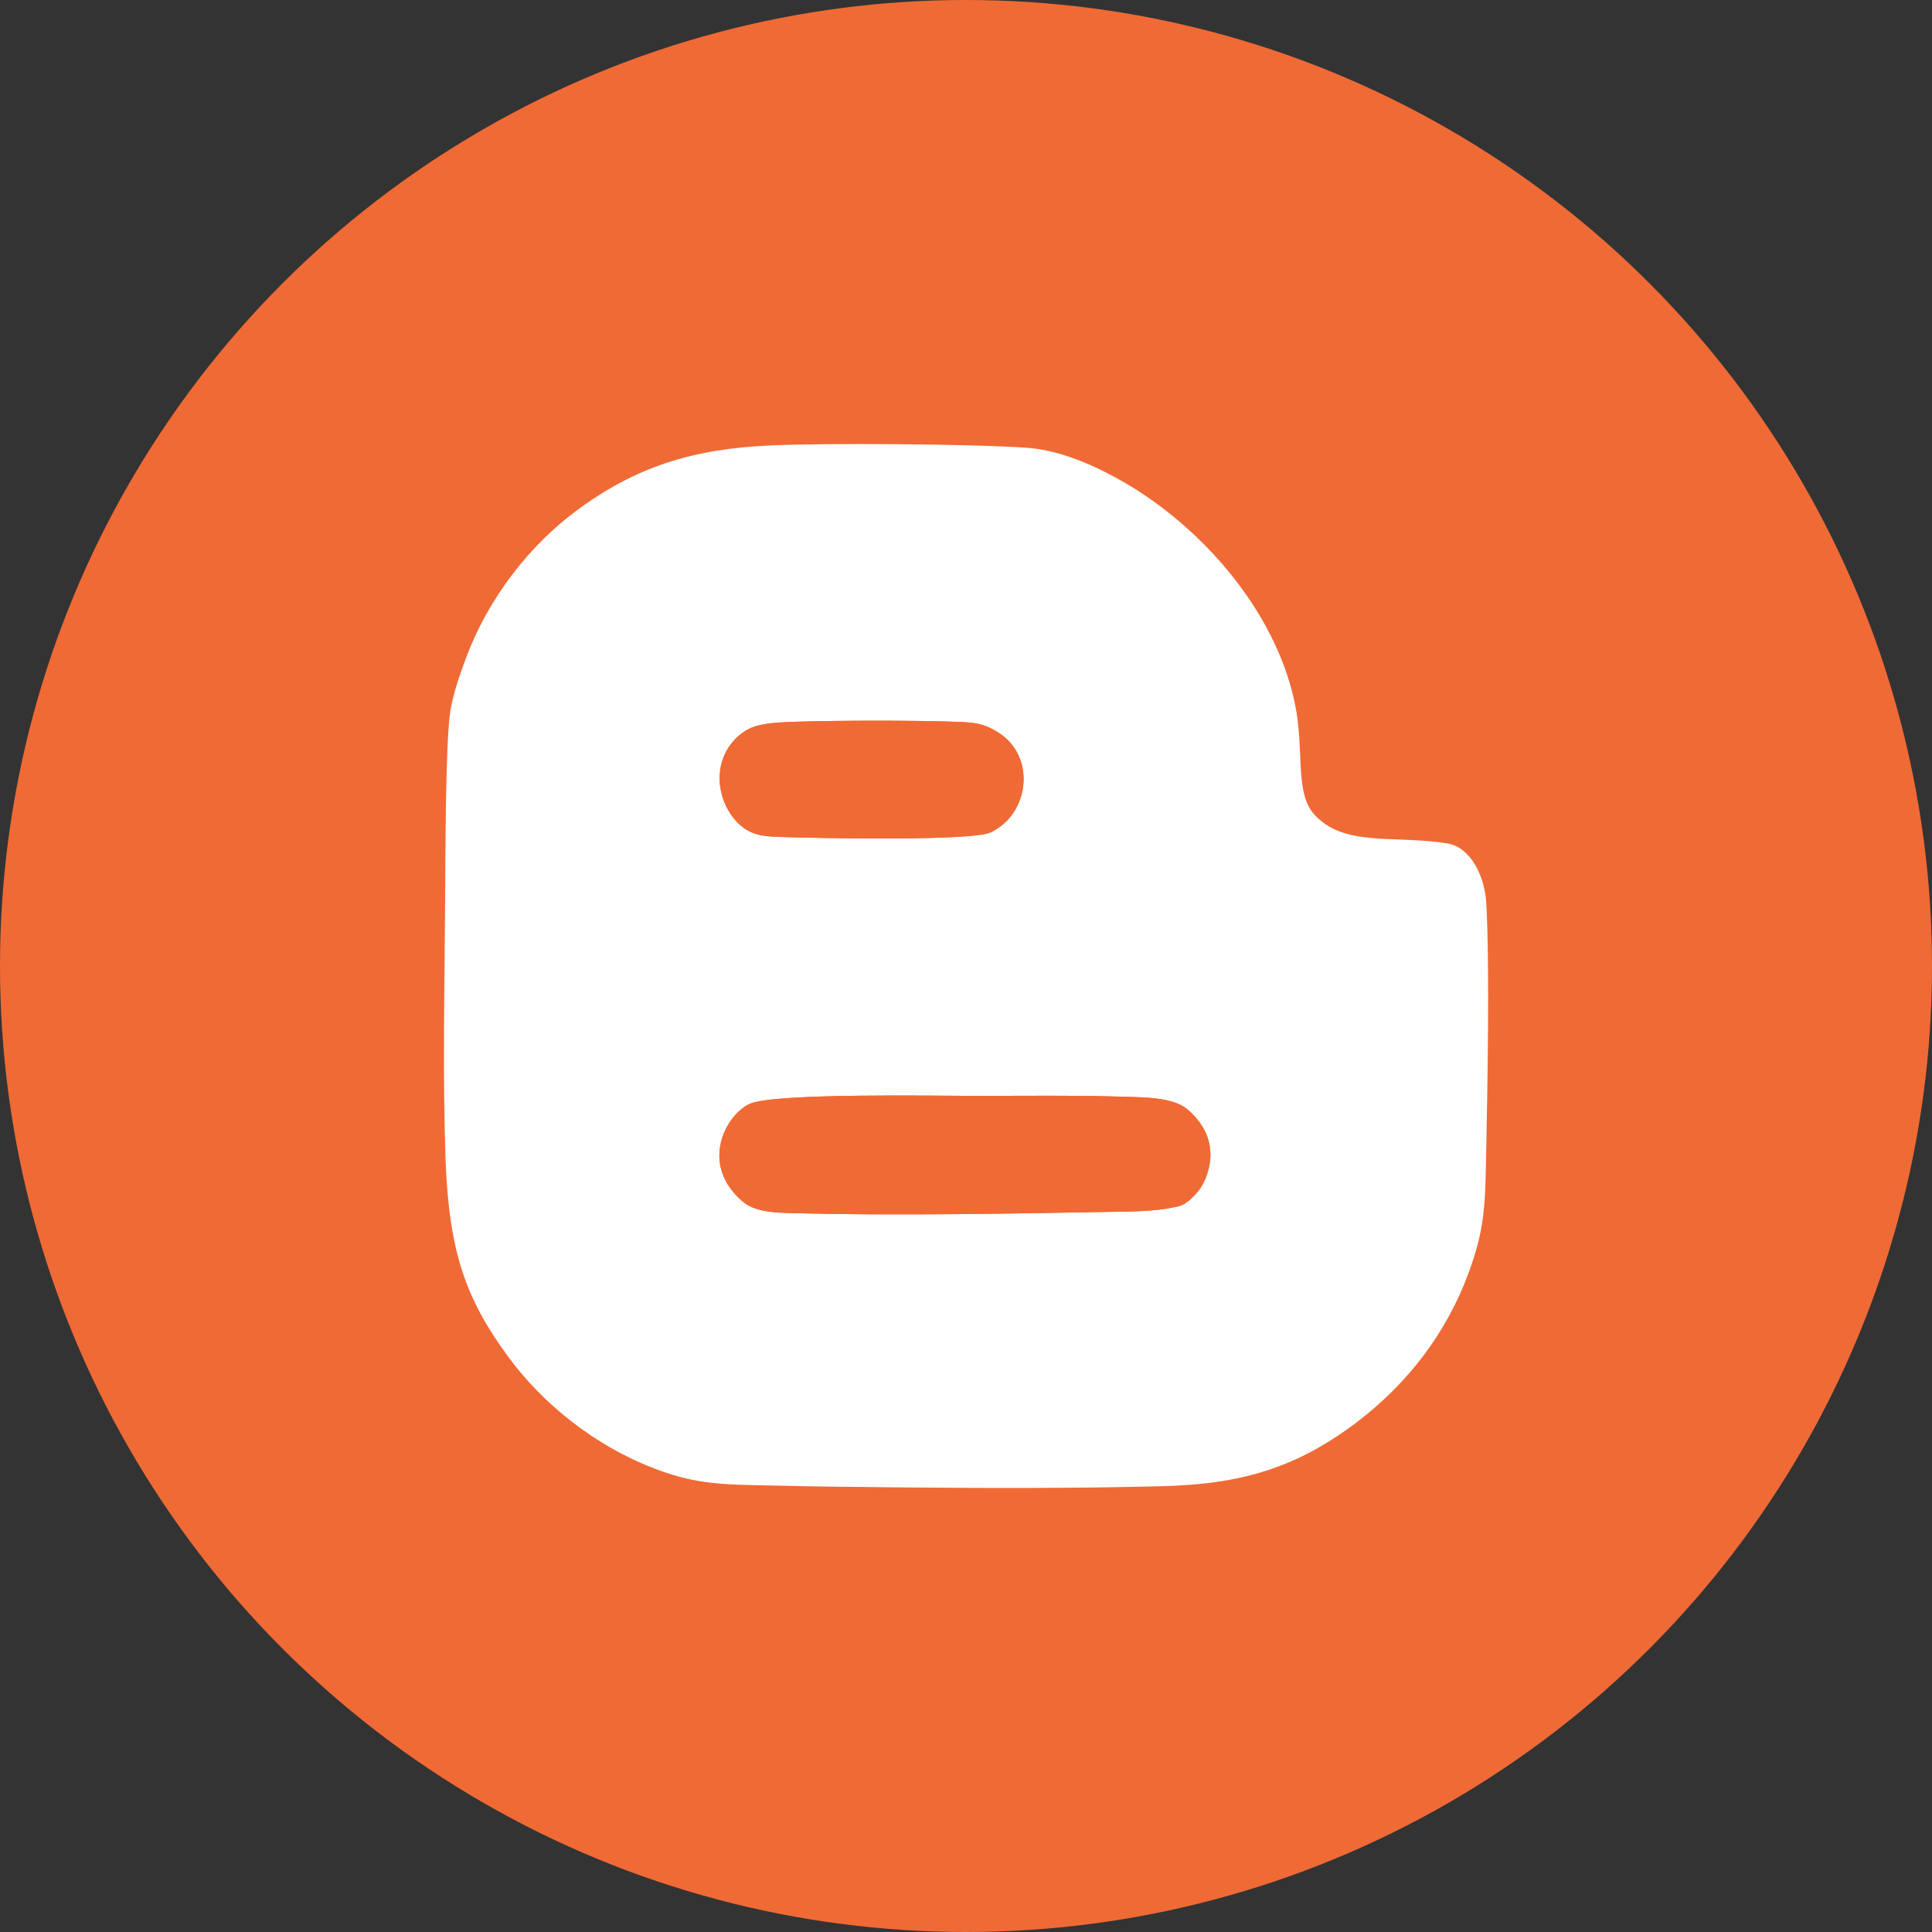 <?xml version="1.0" encoding="UTF-8"?>
<!DOCTYPE svg PUBLIC "-//W3C//DTD SVG 1.1//EN" "http://www.w3.org/Graphics/SVG/1.1/DTD/svg11.dtd">
<!-- Creator: CorelDRAW X8 -->
<svg xmlns="http://www.w3.org/2000/svg" xml:space="preserve" width="565.15mm" height="565.15mm" version="1.1" style="shape-rendering:geometricPrecision; text-rendering:geometricPrecision; image-rendering:optimizeQuality; fill-rule:evenodd; clip-rule:evenodd"
viewBox="0 0 11424 11424"
 xmlns:xlink="http://www.w3.org/1999/xlink">
 <rect x="0" y="0" width="11424" height="11424" fill="#333333" stroke="none"/>
 <defs>
  <style type="text/css">
   <![CDATA[
    .fil0 {fill:#F06A35}
    .fil1 {fill:white}
   ]]>
  </style>
 </defs>
 <g id="Layer_x0020_1">
  <g id="_2120697223760">
   <circle class="fil0" cx="5712" cy="5712" r="5712"/>
   <g>
    <path class="fil1" d="M7155 6866c-8,65 -31,122 -60,164 -26,35 -76,90 -124,102 -138,34 -276,31 -421,34 -554,10 -1233,22 -1780,9 -138,-4 -292,4 -378,-70 -261,-222 -98,-518 44,-579 153,-64 1115,-46 1310,-46 299,0 602,-4 899,5 129,4 290,4 374,73 72,60 153,162 136,308zm-2428 -2599c235,-7 679,-8 925,1 113,4 165,10 249,62 228,142 187,484 -44,592 -110,52 -1009,34 -1207,28 -108,-4 -179,-2 -253,-55 -110,-79 -191,-272 -107,-444 30,-62 90,-123 158,-150 75,-29 191,-31 279,-34zm-173 -1633c-455,20 -796,125 -1150,389 -257,192 -514,497 -656,888 -32,88 -71,199 -86,299 -29,199 -28,905 -30,1125 -3,505 -15,1027 3,1531 21,540 121,819 374,1162 192,259 495,520 881,663 237,89 409,88 678,93 254,6 508,9 763,11 511,5 1027,6 1537,-7 467,-11 796,-106 1157,-380 295,-225 526,-520 660,-884 90,-248 97,-381 102,-664 8,-398 23,-1153 1,-1526 -9,-145 -87,-324 -231,-347 -313,-51 -614,25 -789,-175 -113,-129 -54,-383 -112,-656 -119,-561 -567,-1049 -1009,-1304 -149,-86 -364,-189 -571,-204 -319,-23 -1198,-29 -1522,-14z"/>
    <path class="fil0" d="M7155 6866c17,-146 -64,-248 -136,-308 -84,-69 -245,-69 -374,-73 -297,-9 -600,-5 -899,-5 -195,0 -1157,-18 -1310,46 -142,61 -305,357 -44,579 86,74 240,66 378,70 547,13 1226,1 1780,-9 145,-3 283,0 421,-34 48,-12 98,-67 124,-102 29,-42 52,-99 60,-164z"/>
    <path class="fil0" d="M4727 4267c-88,3 -204,5 -279,34 -68,27 -128,88 -158,150 -84,172 -3,365 107,444 74,53 145,51 253,55 198,6 1097,24 1207,-28 231,-108 272,-450 44,-592 -84,-52 -136,-58 -249,-62 -246,-9 -690,-8 -925,-1z"/>
   </g>
  </g>
 </g>
</svg>
